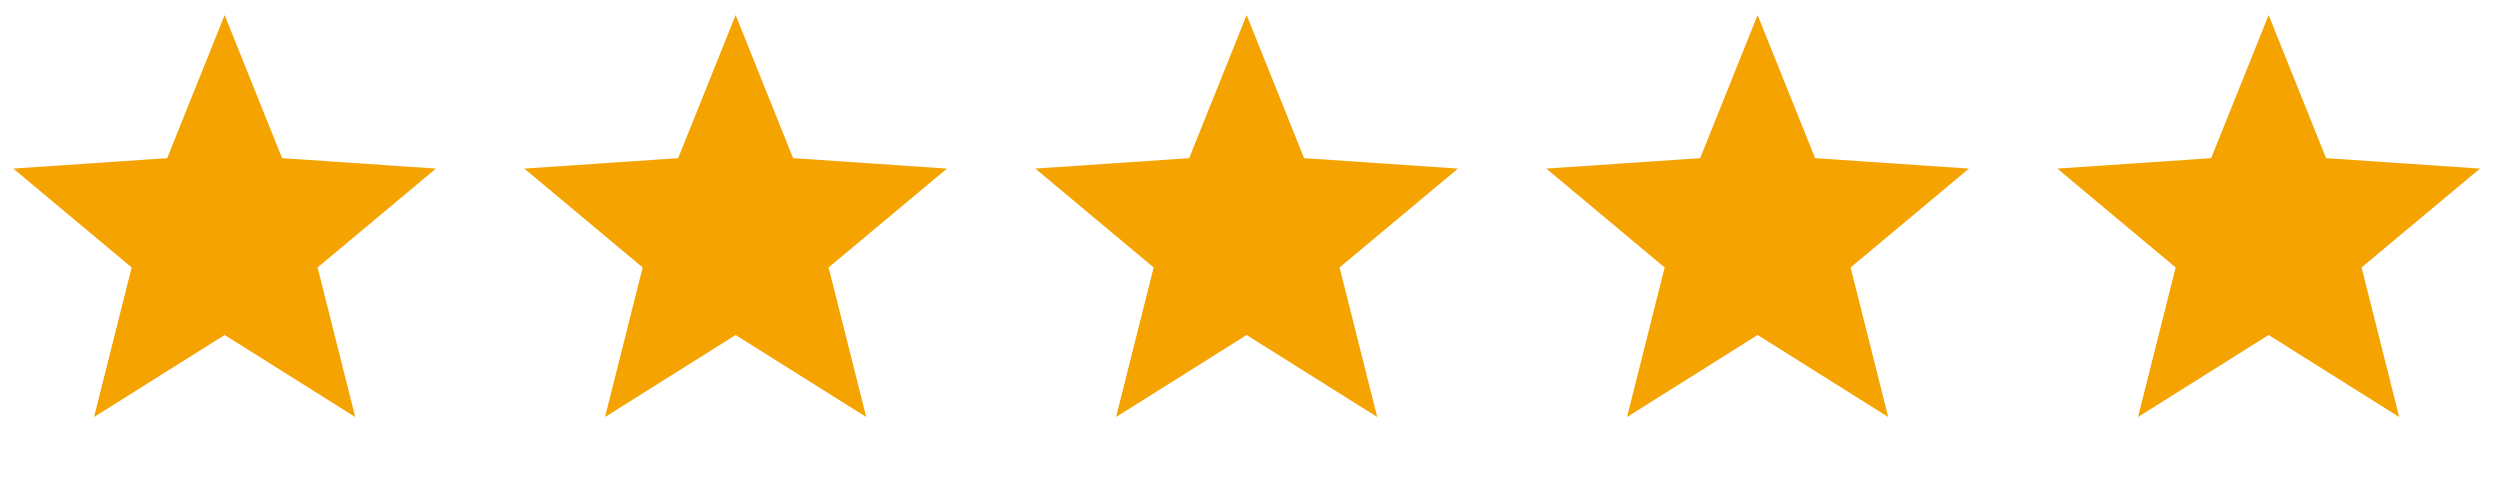 <svg width="110" height="21" viewBox="0 0 110 21" fill="none" xmlns="http://www.w3.org/2000/svg">
<path d="M9.884 0.663L12.412 6.959L19.181 7.418L13.974 11.768L15.63 18.348L9.884 14.74L4.138 18.348L5.793 11.768L0.586 7.418L7.355 6.959L9.884 0.663Z" fill="#F4A300"/>
<path d="M32.368 0.663L34.896 6.959L41.665 7.418L36.458 11.768L38.114 18.348L32.368 14.74L26.622 18.348L28.277 11.768L23.07 7.418L29.839 6.959L32.368 0.663Z" fill="#F4A300"/>
<path d="M54.852 0.663L57.38 6.959L64.149 7.418L58.942 11.768L60.597 18.348L54.852 14.74L49.106 18.348L50.761 11.768L45.554 7.418L52.323 6.959L54.852 0.663Z" fill="#F4A300"/>
<path d="M77.335 0.663L79.864 6.959L86.633 7.418L81.426 11.768L83.081 18.348L77.335 14.74L71.59 18.348L73.245 11.768L68.038 7.418L74.807 6.959L77.335 0.663Z" fill="#F4A300"/>
<path d="M99.82 0.663L102.348 6.959L109.117 7.418L103.91 11.768L105.565 18.348L99.82 14.74L94.073 18.348L95.729 11.768L90.522 7.418L97.291 6.959L99.82 0.663Z" fill="#F4A300"/>
</svg>
